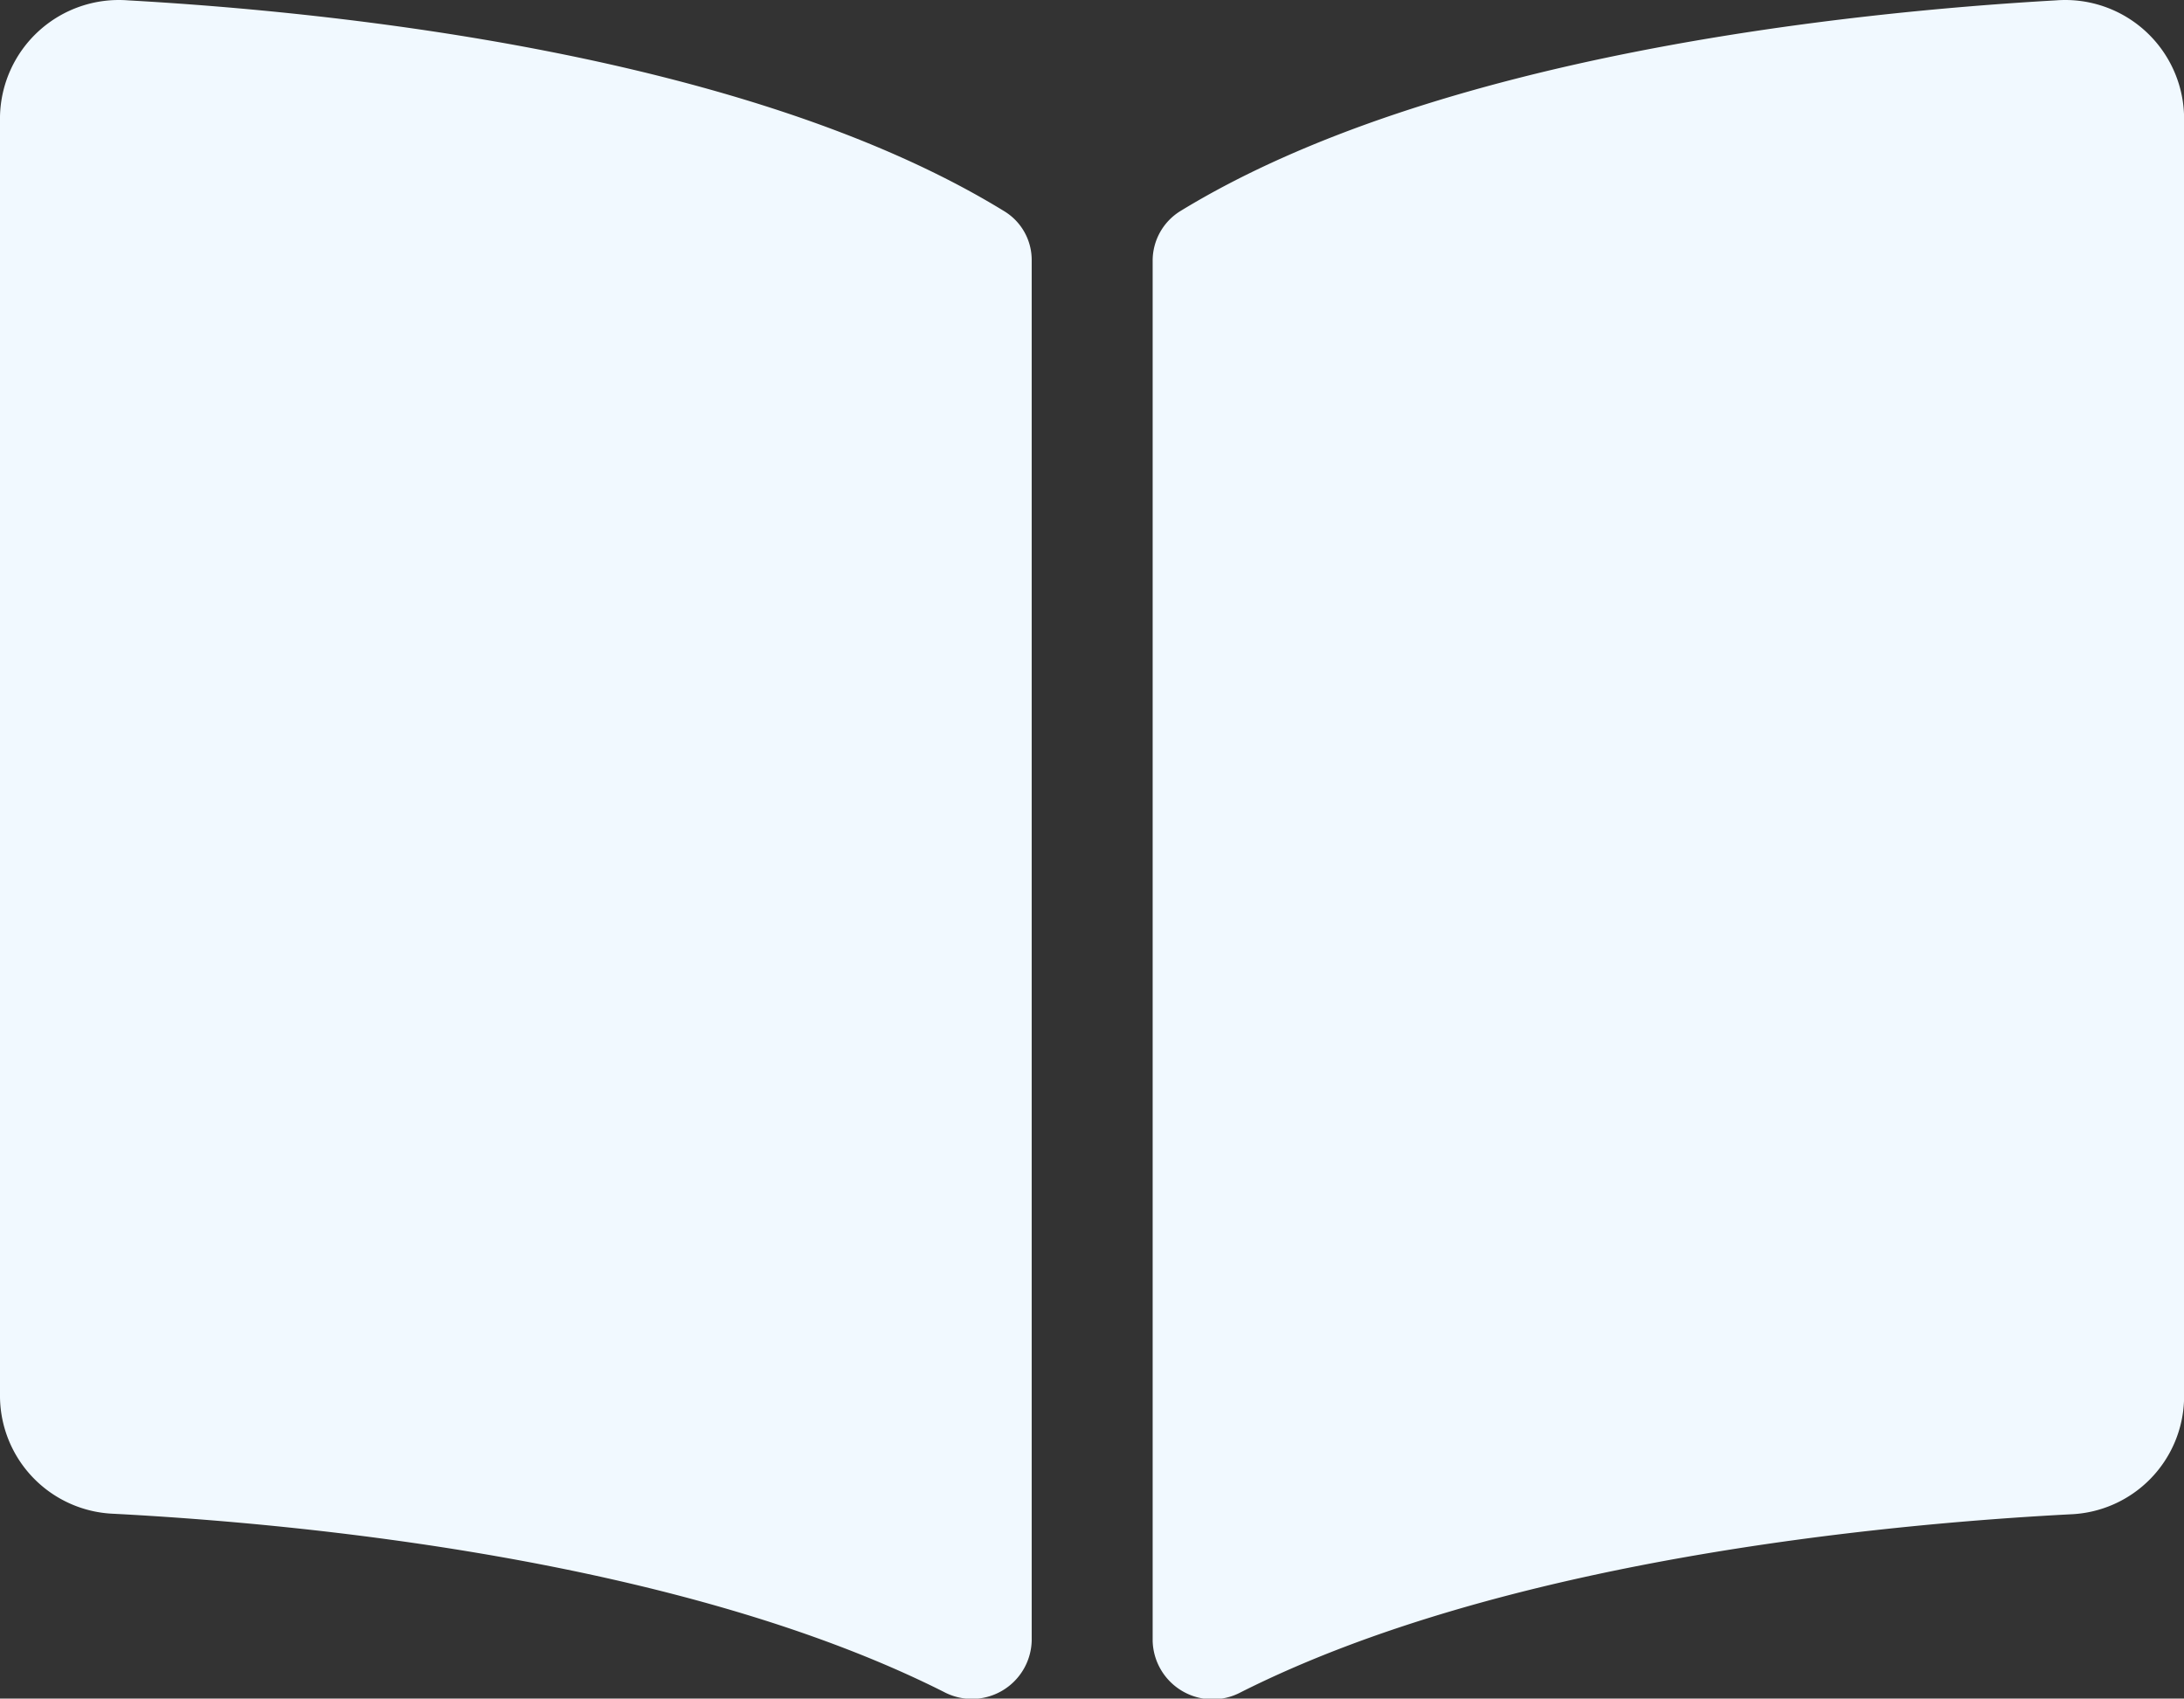 <?xml version="1.0" encoding="utf-8"?>
<svg xmlns="http://www.w3.org/2000/svg" width="24.213" height="18.833" viewBox="0 0 24.213 18.833">
  <rect x="0" y="0" width="24.213" height="18.833" fill="#333333" stroke="none"/>
  <path id="book-open-solid" d="M22.794,32c-2.3.131-6.882.607-9.709,2.337a.646.646,0,0,0-.306.554v15.3a.665.665,0,0,0,.979.567c2.908-1.464,7.114-1.863,9.194-1.972a1.311,1.311,0,0,0,1.262-1.289v-14.2A1.318,1.318,0,0,0,22.794,32ZM11.129,34.335C8.3,32.6,3.724,32.129,1.42,32A1.318,1.318,0,0,0,0,33.289v14.2A1.311,1.311,0,0,0,1.262,48.78c2.08.109,6.288.509,9.2,1.974a.663.663,0,0,0,.976-.566V34.881A.633.633,0,0,0,11.129,34.335Z" transform="translate(0 -31.996)" fill="#f1f9ff"/>
</svg>
